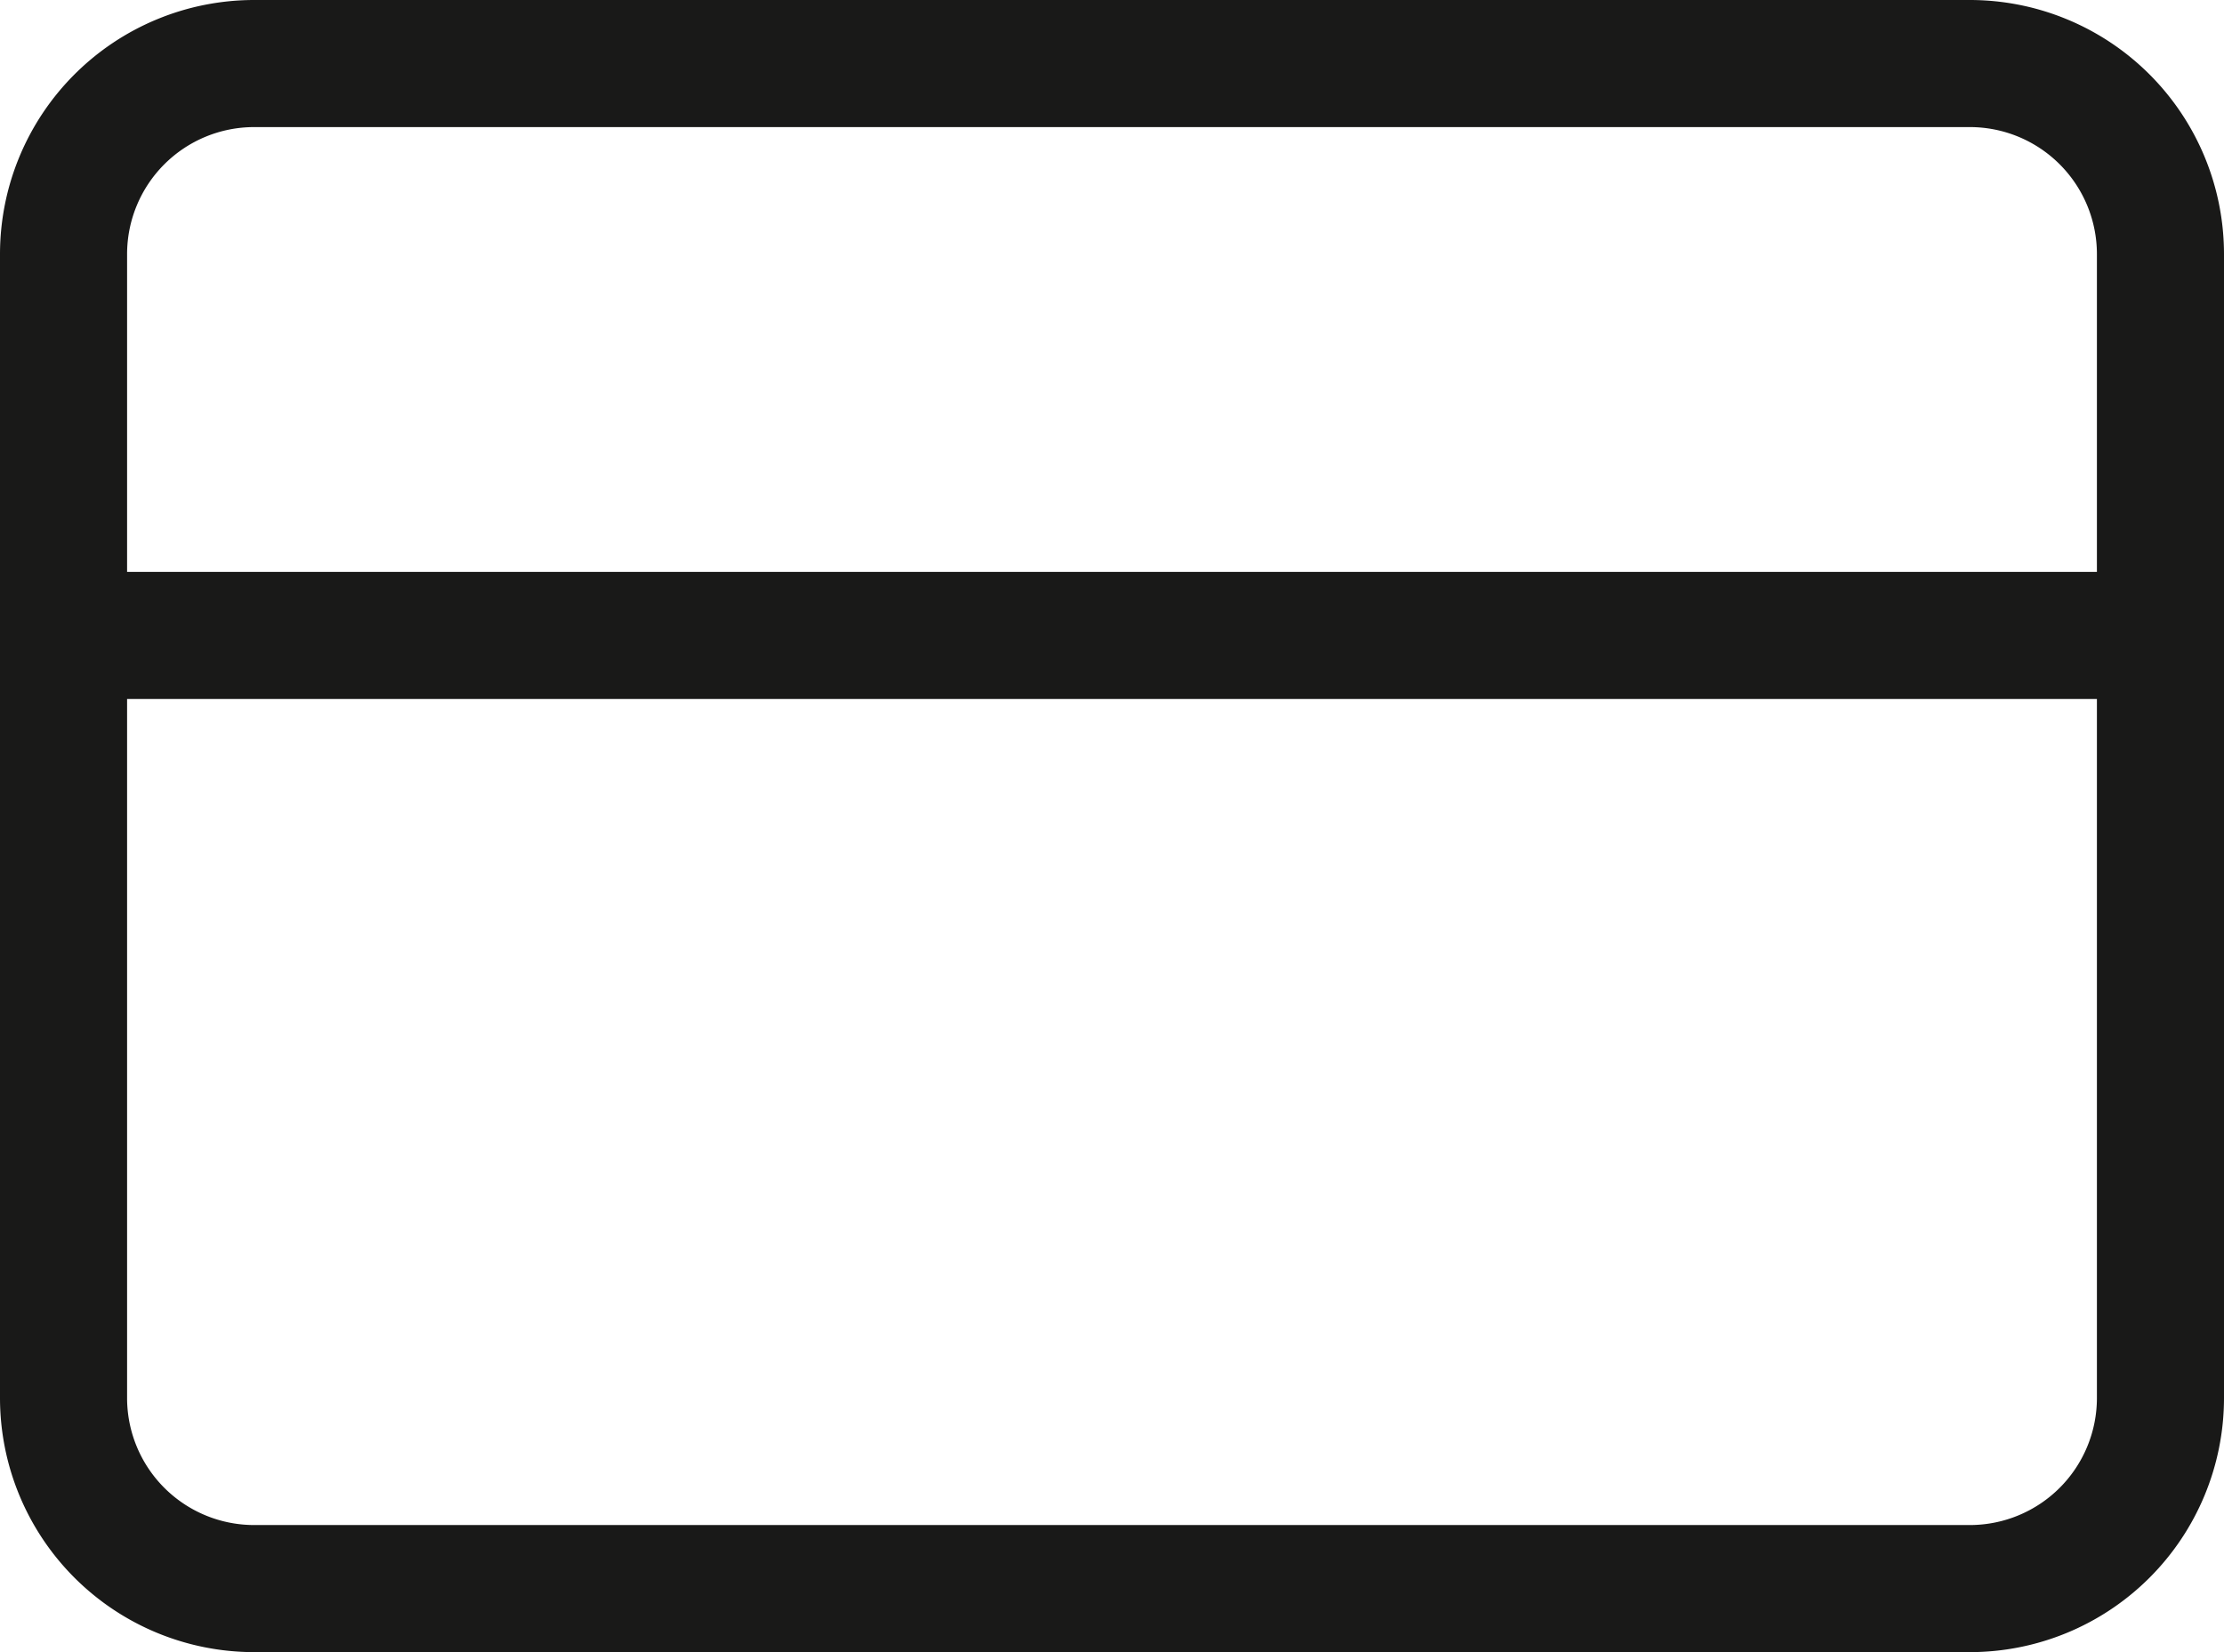 <svg xmlns="http://www.w3.org/2000/svg" width="35" height="26" viewBox="0 0 35 26">
  <g id="Icon_feather-credit-card" data-name="Icon feather-credit-card" transform="translate(-0.5 -5)">
    <path id="Path_63" data-name="Path 63" d="M4.5,6h27a3,3,0,0,1,3,3V27a3,3,0,0,1-3,3H4.5a3,3,0,0,1-3-3V9a3,3,0,0,1,3-3Z" fill="none" stroke="#191918" stroke-linecap="round" stroke-linejoin="round" stroke-width="2"/>
    <path id="Path_64" data-name="Path 64" d="M1.5,15h33" fill="none" stroke="#191918" stroke-linecap="round" stroke-linejoin="round" stroke-width="2"/>
  </g>
</svg>
